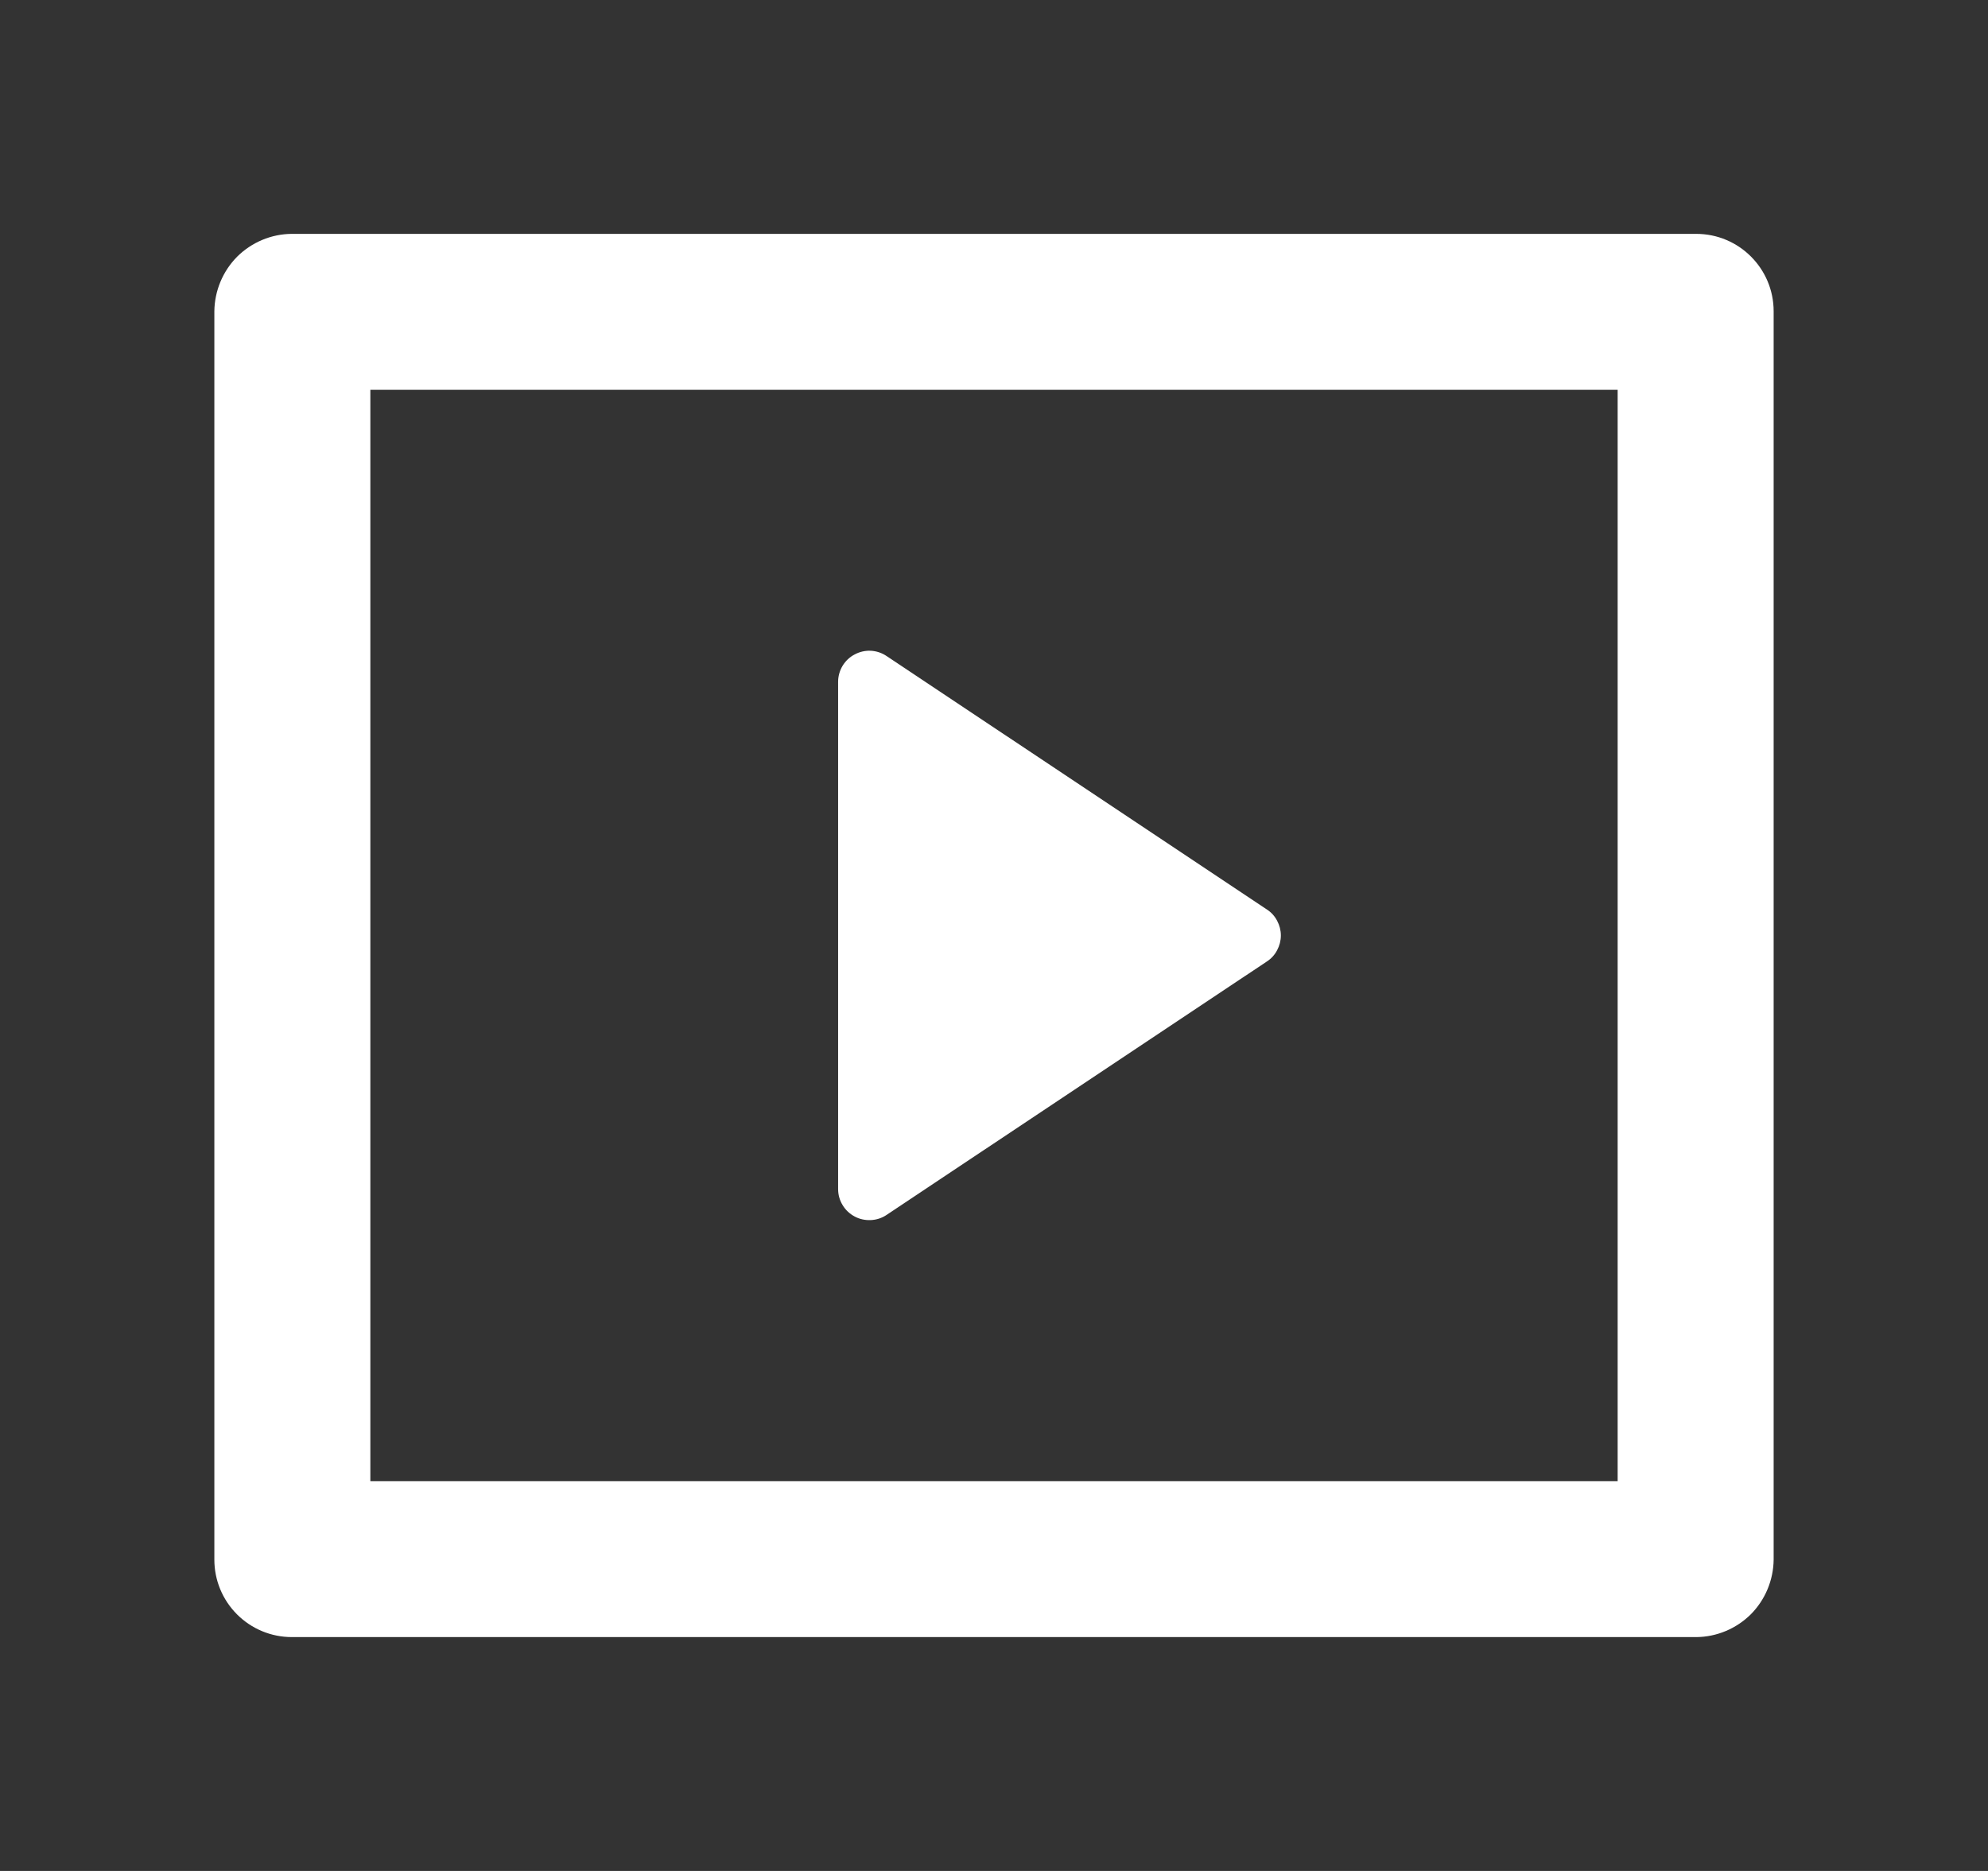 <svg width="17" height="16" viewBox="0 0 17 16" fill="none" xmlns="http://www.w3.org/2000/svg">
<rect x="0" y="0" width="17" height="16" fill="#333333" stroke="none"/>
<path d="M1.833 2.662C1.835 2.487 1.905 2.319 2.028 2.195C2.152 2.072 2.32 2.001 2.495 2H14.505C14.871 2 15.167 2.297 15.167 2.662V13.338C15.165 13.513 15.095 13.681 14.972 13.805C14.848 13.928 14.68 13.999 14.505 14H2.495C2.319 14 2.151 13.93 2.027 13.806C1.903 13.682 1.833 13.514 1.833 13.338V2.662ZM3.167 3.333V12.667H13.833V3.333H3.167ZM7.581 5.61L10.834 7.778C10.871 7.802 10.901 7.835 10.921 7.874C10.942 7.913 10.953 7.956 10.953 8C10.953 8.044 10.942 8.087 10.921 8.126C10.901 8.165 10.871 8.198 10.834 8.222L7.581 10.39C7.541 10.417 7.494 10.432 7.446 10.434C7.398 10.436 7.35 10.426 7.308 10.403C7.265 10.38 7.23 10.347 7.205 10.305C7.18 10.264 7.167 10.217 7.167 10.169V5.831C7.167 5.783 7.18 5.736 7.205 5.694C7.23 5.653 7.265 5.619 7.308 5.597C7.35 5.574 7.398 5.563 7.446 5.565C7.495 5.568 7.541 5.583 7.581 5.61Z" fill="white"/>
</svg>
